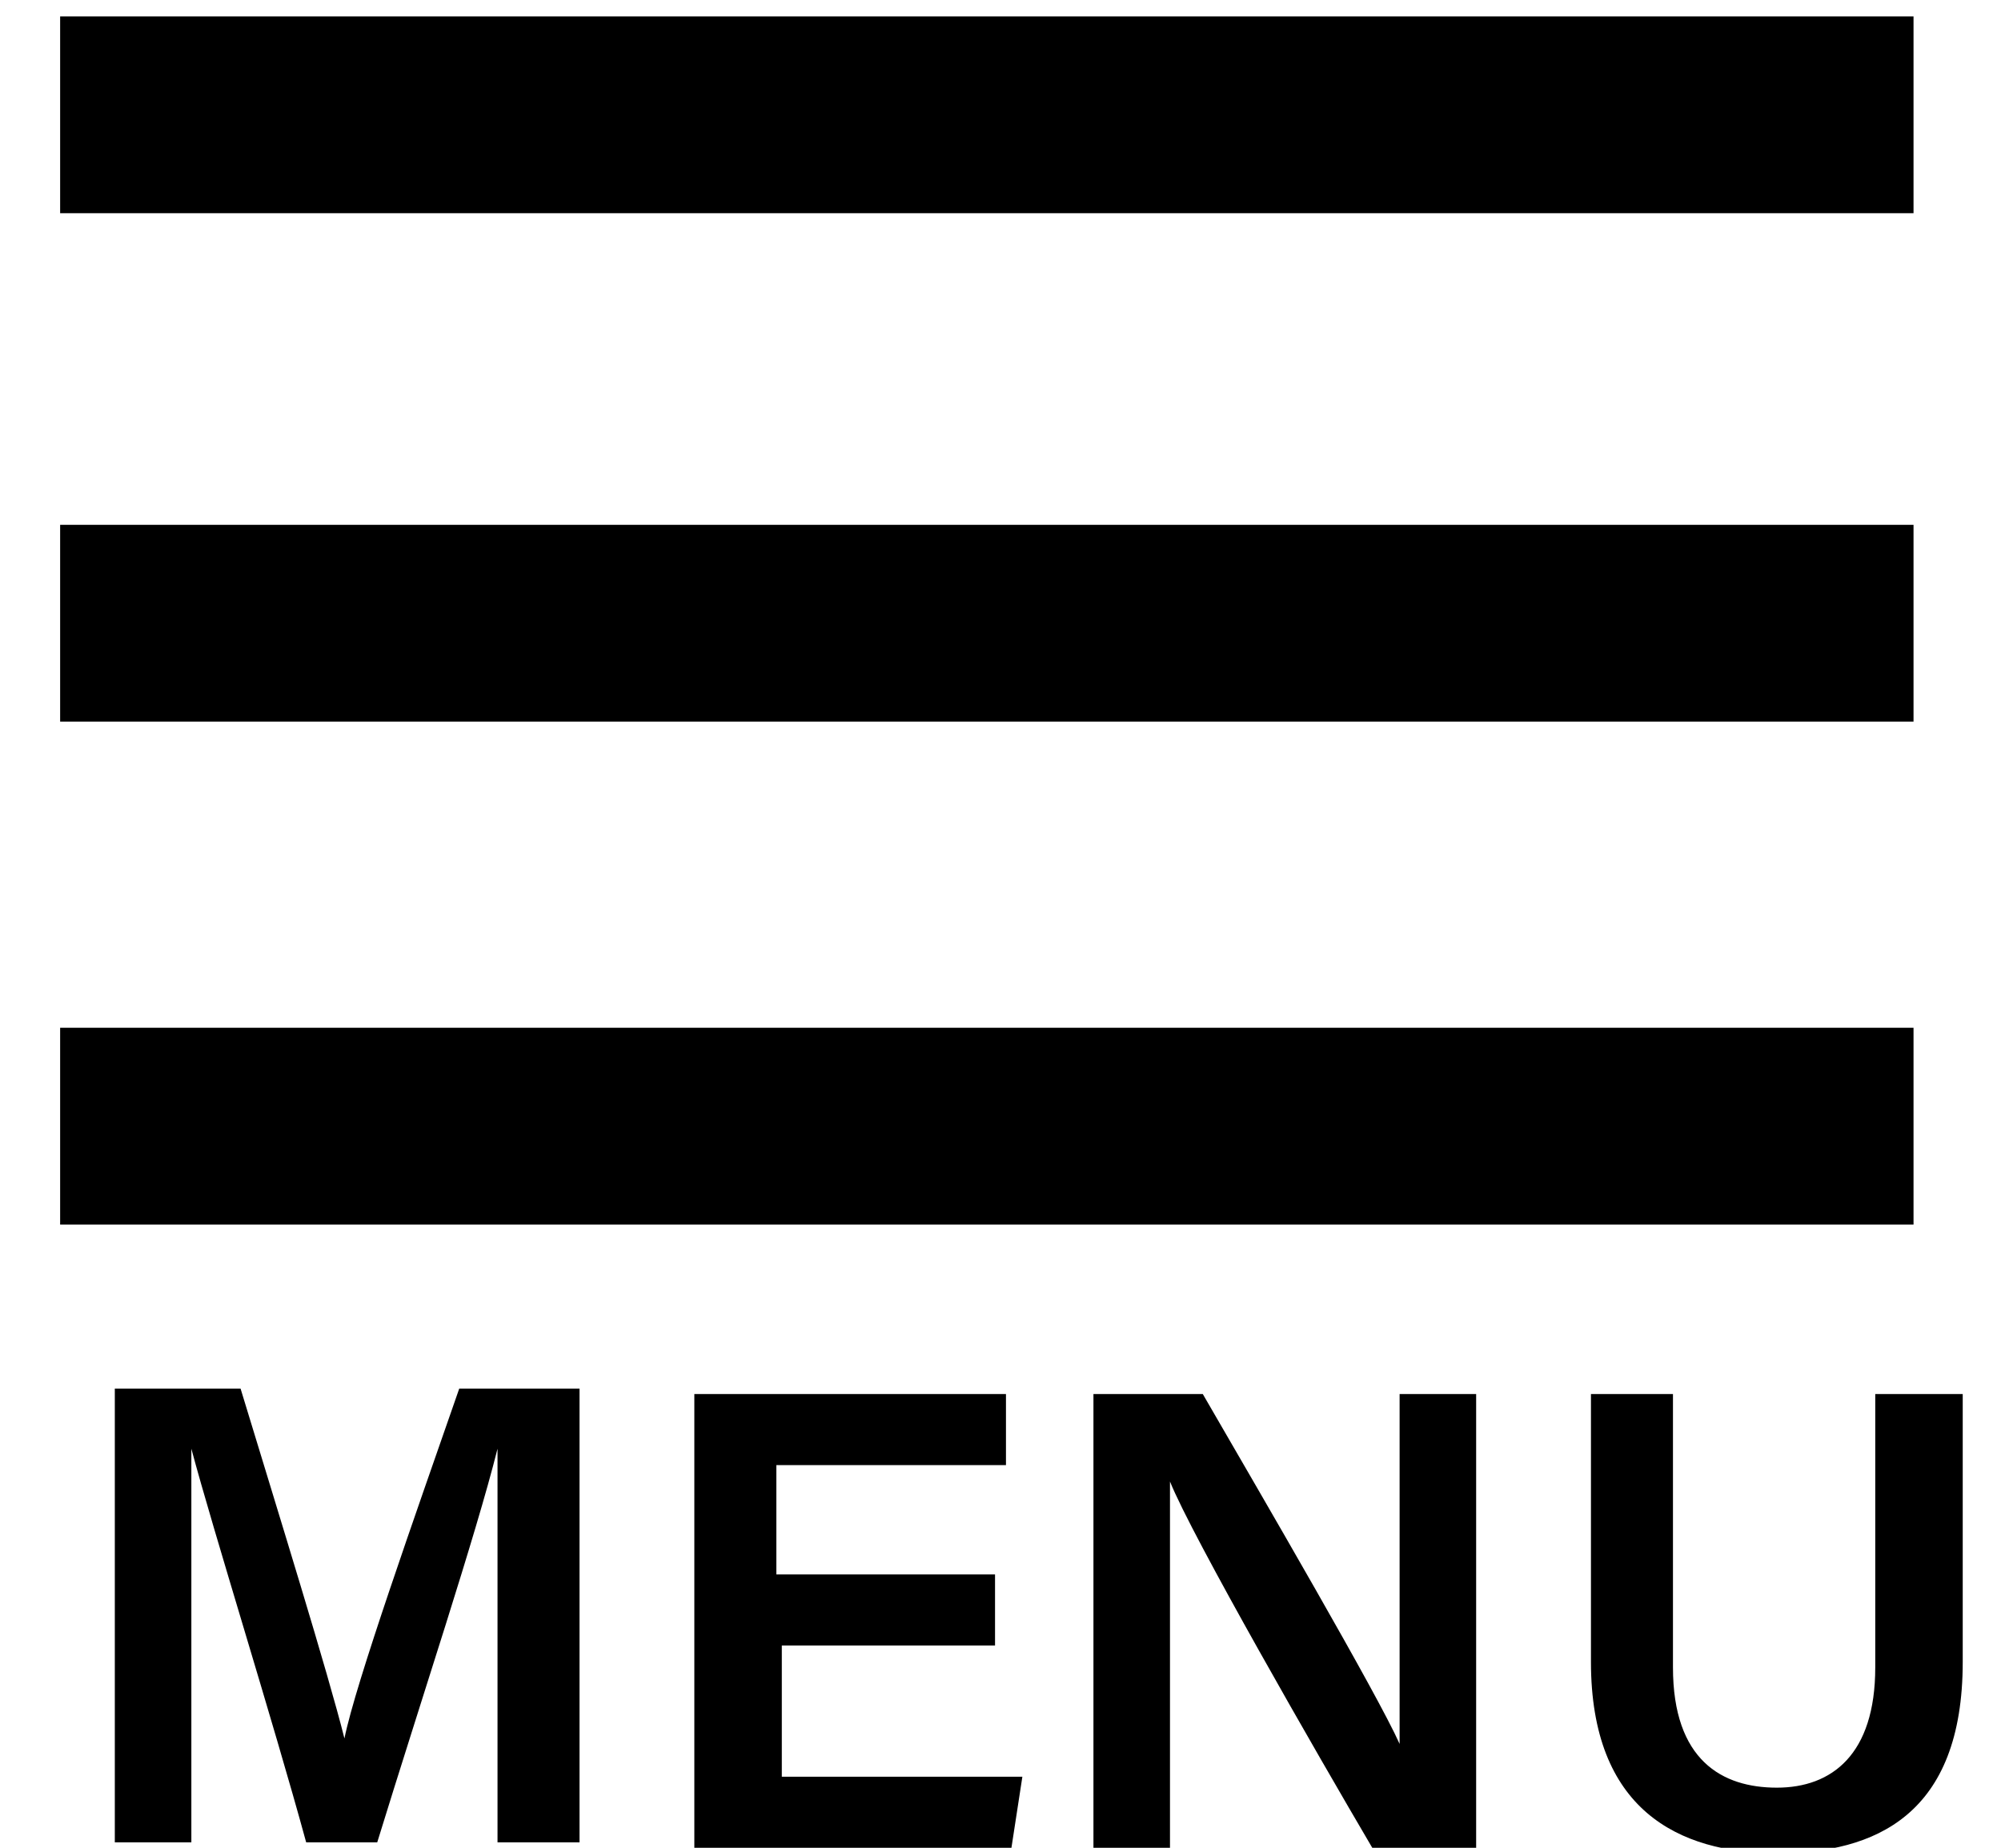 <?xml version="1.0" encoding="UTF-8"?>
<svg xmlns="http://www.w3.org/2000/svg" xmlns:i="http://ns.adobe.com/AdobeIllustrator/10.0/" id="_レイヤー_1" version="1.1" viewBox="0 0 36.6 33.8">
  <defs>
    <style>
      .st0 {
        isolation: isolate;
      }
    </style>
  </defs>
  <g class="st0">
    <g class="st0">
      <path d="M9.1,30.5v-4h0c-.4,1.6-1.4,4.6-2.2,7.2h-1.3c-.6-2.2-1.7-5.7-2.1-7.2h0c0,1,0,2.7,0,4.1v3.1h-1.4v-8.3h2.3c.7,2.3,1.6,5.2,1.9,6.4h0c.2-1,1.3-4.1,2.1-6.4h2.2v8.3h-1.5v-3.3h0Z"></path>
      <path d="M18.3,30.1h-4v2.4h4.4l-.2,1.3h-5.8v-8.3h5.7v1.3h-4.2v2h4v1.3h.1Z"></path>
      <path d="M20,33.8v-8.3h2c1.1,1.9,3.2,5.5,3.6,6.4h0v-6.4h1.4v8.3h-1.9c-1-1.7-3.3-5.7-3.7-6.7h0v6.7h-1.4Z"></path>
      <path d="M30.6,25.5v5c0,1.7.9,2.2,1.9,2.2s1.8-.6,1.8-2.2v-5h1.6v4.9c0,2.8-1.6,3.5-3.4,3.5s-3.4-.8-3.4-3.5v-4.9h1.6,0Z"></path>
    </g>
  </g>
  <rect x="1.1" y="9.6" width="33.9" height="3.6"></rect>
  <rect x="1.1" y=".3" width="33.9" height="3.6"></rect>
  <rect x="1.1" y="18.8" width="33.9" height="3.6"></rect>
</svg>

